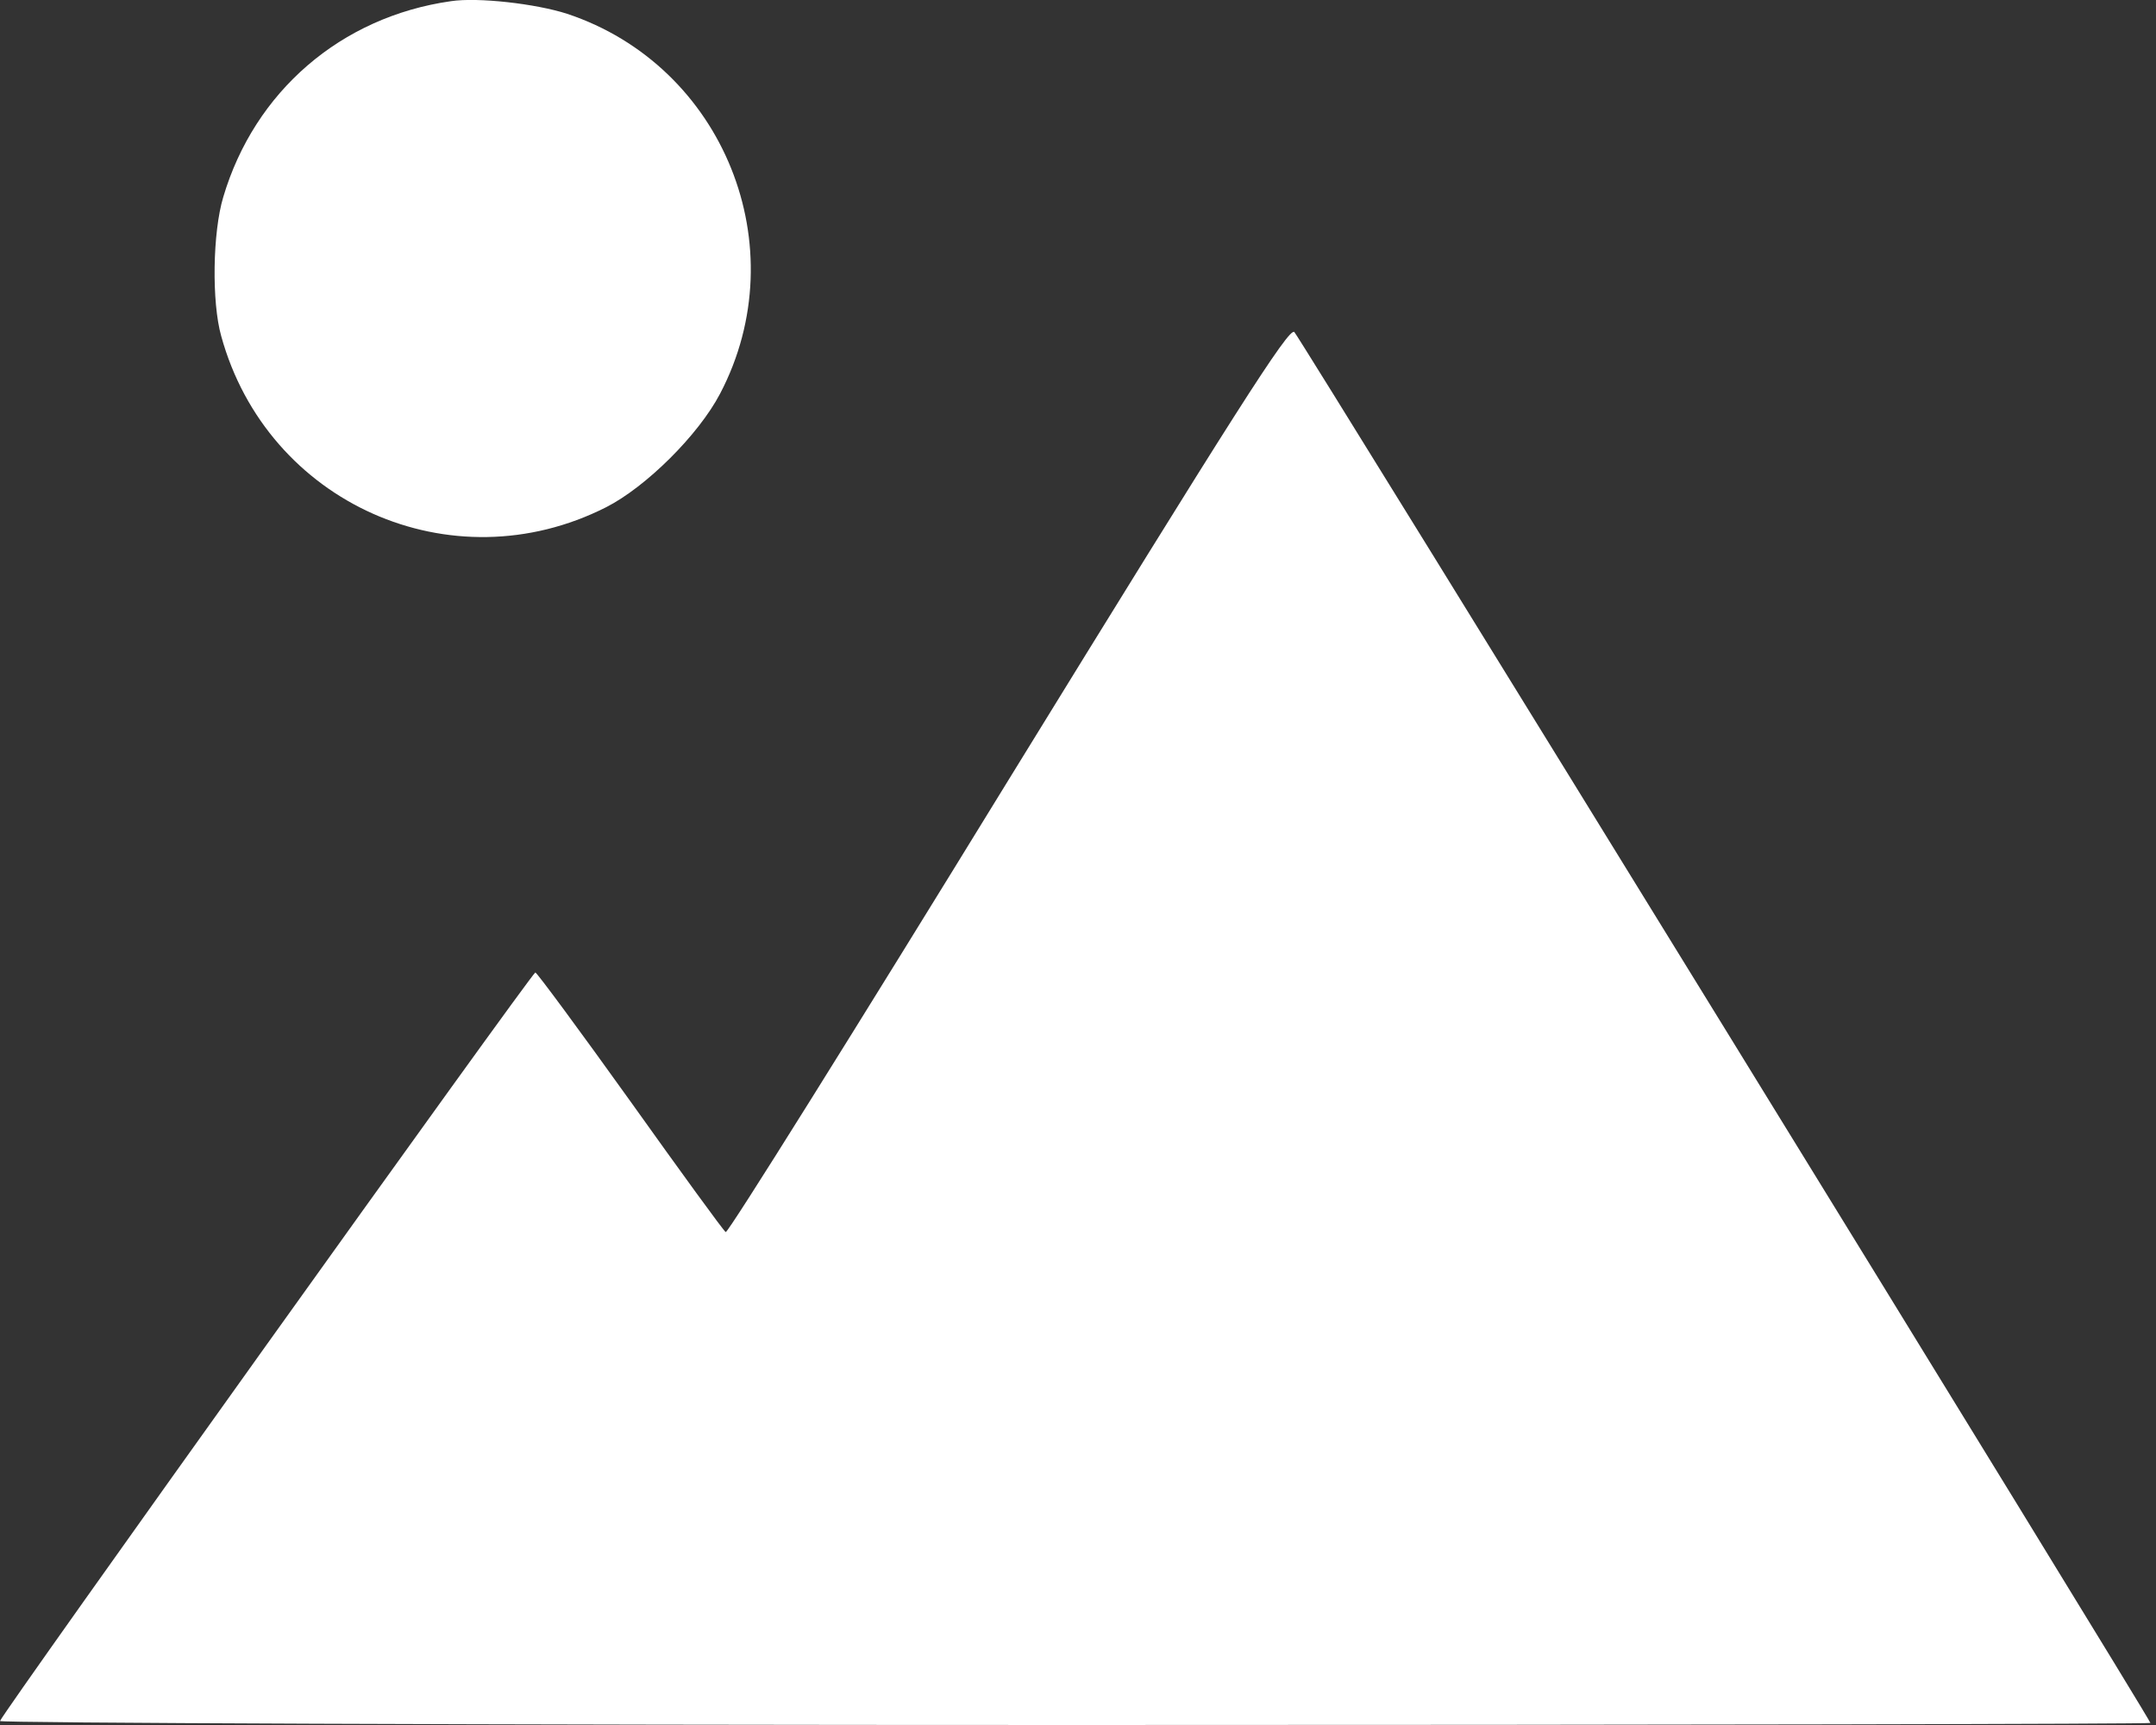 <svg width="20" height="16" viewBox="0 0 20 16" fill="none" xmlns="http://www.w3.org/2000/svg">
<rect x="0" y="0" width="20" height="16" fill="#333333" stroke="none"/>
<path d="M4.183 0.011C3.162 0.156 2.361 0.849 2.071 1.828C1.972 2.156 1.963 2.803 2.052 3.117C2.478 4.667 4.188 5.431 5.622 4.705C5.992 4.517 6.479 4.035 6.68 3.651C7.392 2.292 6.713 0.61 5.261 0.128C4.97 0.034 4.432 -0.027 4.183 0.011Z" fill="white"/>
<path d="M9.355 7.235C7.931 9.554 6.751 11.442 6.732 11.428C6.713 11.418 6.315 10.87 5.847 10.214C5.378 9.559 4.98 9.02 4.966 9.02C4.933 9.024 0.033 15.873 1.46589e-05 15.963C-0.009 15.981 4.474 16 9.964 16C15.455 16 19.948 15.991 19.948 15.981C19.948 15.944 12.068 3.145 12.007 3.08C11.96 3.028 11.44 3.848 9.355 7.235Z" fill="white"/>
</svg>
